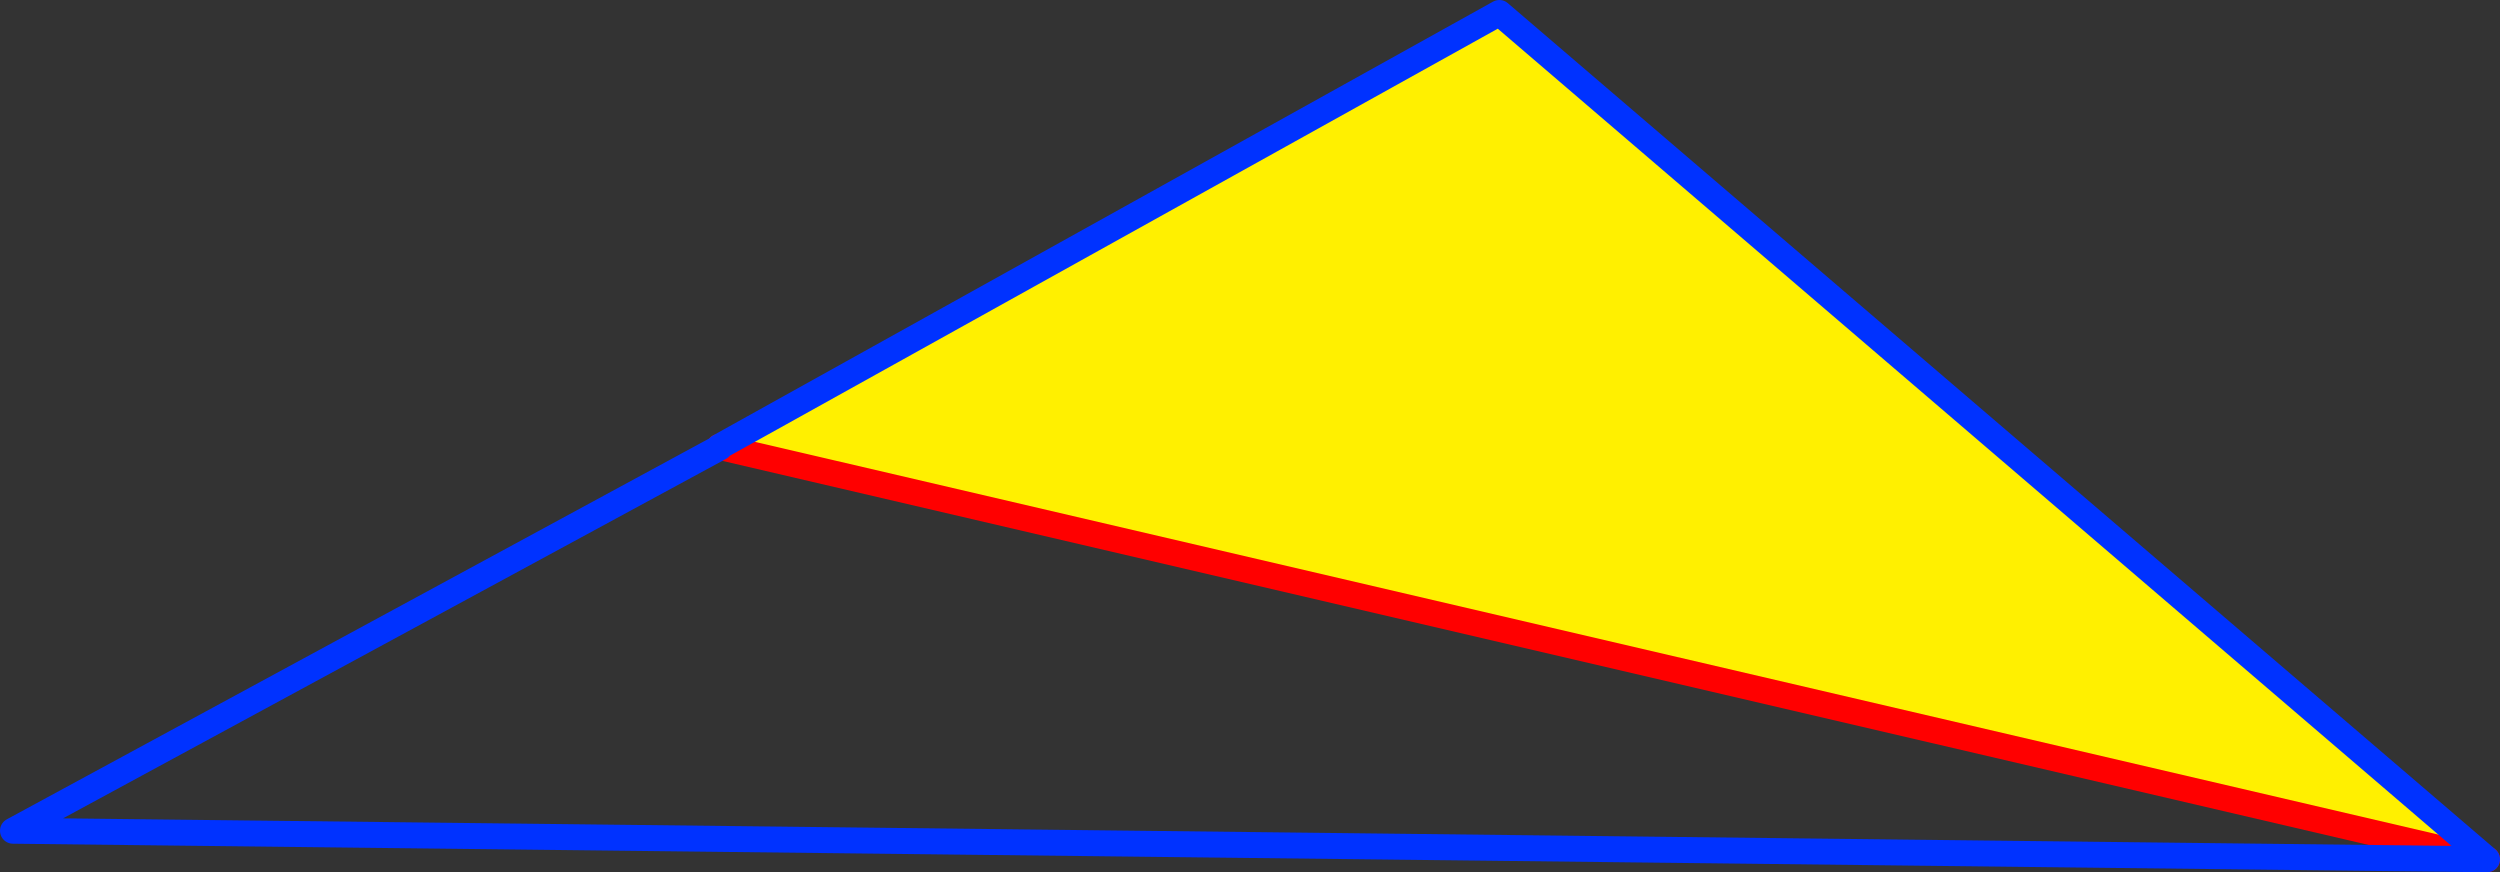<?xml version="1.0" encoding="UTF-8" standalone="no"?>
<svg xmlns:xlink="http://www.w3.org/1999/xlink" height="67.25px" width="192.75px" xmlns="http://www.w3.org/2000/svg">
  <rect width="100%" height="100%" fill="#333333" stroke="none"/>
  <g transform="matrix(1.0, 0.0, 0.0, 1.0, 79.2, 110.7)">
    <path d="M-23.75 -76.25 L36.4 -109.7 112.55 -44.45 -23.75 -76.25" fill="#fff000" fill-rule="evenodd" stroke="none"/>
    <path d="M-23.75 -76.25 L112.55 -44.45 M-23.7 -76.2 L-23.75 -76.25" fill="none" stroke="#ff0000" stroke-linecap="round" stroke-linejoin="round" stroke-width="2.0"/>
    <path d="M112.55 -44.45 L36.4 -109.7 -23.75 -76.25 M112.55 -44.45 L-78.2 -46.65 -23.7 -76.2" fill="none" stroke="#0032ff" stroke-linecap="round" stroke-linejoin="round" stroke-width="2.0"/>
  </g>
</svg>
